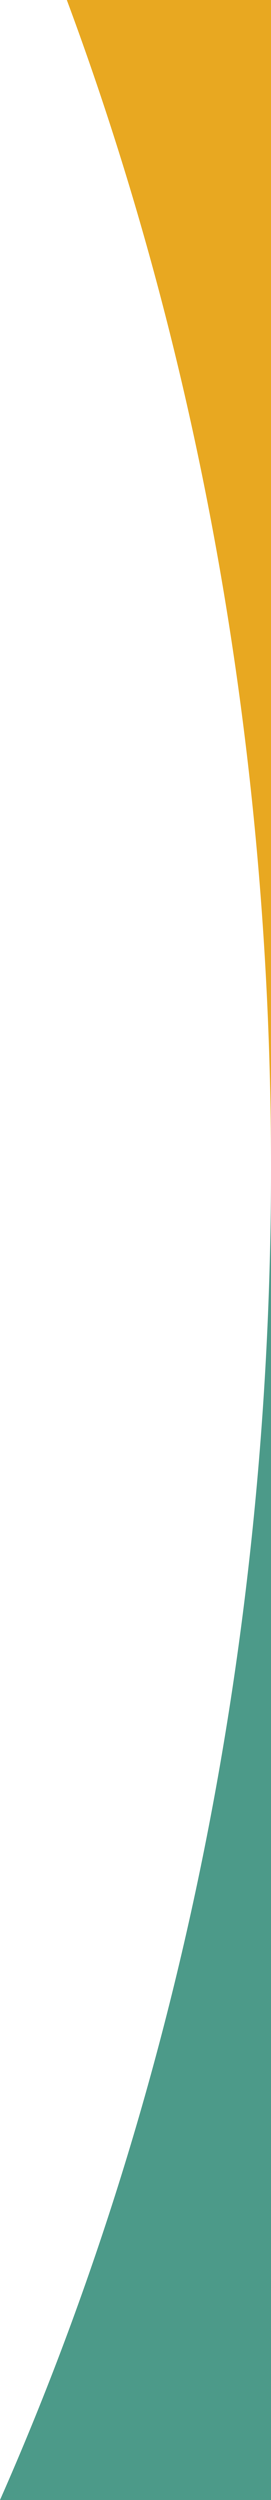 <?xml version="1.0" encoding="utf-8"?>
<!-- Generator: Adobe Illustrator 24.0.1, SVG Export Plug-In . SVG Version: 6.00 Build 0)  -->
<svg version="1.1" id="Capa_1" xmlns="http://www.w3.org/2000/svg" xmlns:xlink="http://www.w3.org/1999/xlink" x="0px" y="0px"
	 viewBox="0 0 131.54 1213.2" style="enable-background:new 0 0 131.54 1213.2;" xml:space="preserve">
<style type="text/css">
	.st0{clip-path:url(#SVGID_2_);fill:none;stroke:#283479;stroke-width:2.425;stroke-linecap:round;stroke-miterlimit:10;}
	.st1{clip-path:url(#SVGID_2_);fill:none;stroke:#E7A724;stroke-width:2.425;stroke-linecap:round;stroke-miterlimit:10;}
	.st2{clip-path:url(#SVGID_2_);fill:#283479;}
	.st3{clip-path:url(#SVGID_2_);fill:#3D8E93;}
	.st4{clip-path:url(#SVGID_2_);fill:none;stroke:#283479;stroke-width:1.094;stroke-miterlimit:10;}
	.st5{clip-path:url(#SVGID_4_);fill:none;stroke:#283479;stroke-width:2.425;stroke-linecap:round;stroke-miterlimit:10;}
	.st6{clip-path:url(#SVGID_4_);fill:none;stroke:#3D8E93;stroke-width:2.425;stroke-linecap:round;stroke-miterlimit:10;}
	.st7{clip-path:url(#SVGID_4_);fill:#283479;}
	.st8{clip-path:url(#SVGID_4_);fill:#E7A724;}
	.st9{clip-path:url(#SVGID_4_);fill:none;stroke:#283479;stroke-width:0.552;stroke-miterlimit:10;}
	.st10{clip-path:url(#SVGID_4_);fill:none;stroke:#E7A724;stroke-width:1.5;stroke-linecap:round;stroke-miterlimit:10;}
	.st11{clip-path:url(#SVGID_6_);fill:none;stroke:#283479;stroke-width:2.425;stroke-linecap:round;stroke-miterlimit:10;}
	.st12{clip-path:url(#SVGID_6_);fill:none;stroke:#E7A724;stroke-width:2.425;stroke-linecap:round;stroke-miterlimit:10;}
	.st13{clip-path:url(#SVGID_6_);fill:#283479;}
	.st14{clip-path:url(#SVGID_6_);fill:#3D8E93;}
	.st15{clip-path:url(#SVGID_6_);fill:#E7A724;}
	.st16{clip-path:url(#SVGID_8_);fill:none;stroke:#283479;stroke-width:2.425;stroke-linecap:round;stroke-miterlimit:10;}
	.st17{clip-path:url(#SVGID_8_);fill:none;stroke:#3D8E93;stroke-width:2.425;stroke-linecap:round;stroke-miterlimit:10;}
	.st18{clip-path:url(#SVGID_8_);fill:#283479;}
	.st19{clip-path:url(#SVGID_8_);fill:#E7A724;}
	.st20{clip-path:url(#SVGID_8_);fill:none;stroke:#E7A724;stroke-width:0.5;stroke-miterlimit:10;}
	.st21{clip-path:url(#SVGID_8_);fill:none;stroke:#283479;stroke-width:0.5;stroke-miterlimit:10;}
	.st22{clip-path:url(#SVGID_10_);fill:#4C9A89;}
	.st23{clip-path:url(#SVGID_10_);fill:#E8A821;}
	.st24{clip-path:url(#SVGID_12_);fill:#4C9A89;}
	.st25{clip-path:url(#SVGID_12_);fill:#E8A821;}
</style>
<g>
	<defs>
		<rect id="SVGID_9_" y="0" width="131.54" height="1213.2"/>
	</defs>
	<clipPath id="SVGID_2_">
		<use xlink:href="#SVGID_9_"  style="overflow:visible;"/>
	</clipPath>
	<path style="clip-path:url(#SVGID_2_);fill:#4C9A89;" d="M131.54,1213.2V566.65c0,236.14-47.98,457.2-131.54,646.56H131.54z"/>
	<path style="clip-path:url(#SVGID_2_);fill:#E8A821;" d="M32.43,0c63.42,170.56,99.11,363,99.11,566.65V0L32.43,0z"/>
</g>
</svg>
